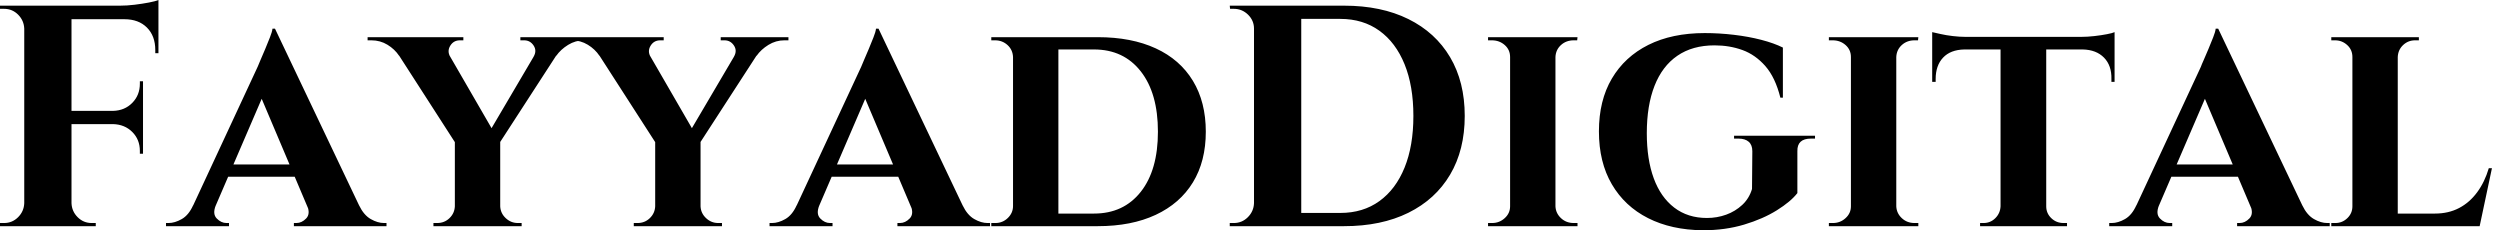 <svg baseProfile="full" height="28" version="1.1" viewBox="0 0 304 28" width="304" xmlns="http://www.w3.org/2000/svg" xmlns:ev="http://www.w3.org/2001/xml-events" xmlns:xlink="http://www.w3.org/1999/xlink"><defs /><g><path d="M10.304 0.689V27.502H4.558V0.689ZM18.999 13.483V15.092H10.189V13.483ZM20.876 0.689V2.337H10.189V0.689ZM18.999 15.015V18.692H18.616V18.347Q18.616 16.969 17.696 16.049Q16.777 15.13 15.36 15.092V15.015ZM18.999 9.882V13.56H15.36V13.483Q16.777 13.445 17.696 12.506Q18.616 11.568 18.616 10.189V9.882ZM20.876 2.222V6.473H20.492V6.09Q20.492 4.367 19.477 3.352Q18.462 2.337 16.739 2.337V2.222ZM20.876 0.0V1.111L16.202 0.689Q17.045 0.689 17.984 0.575Q18.922 0.46 19.726 0.306Q20.531 0.153 20.876 0.0ZM4.673 24.706V27.502H1.609V27.119Q1.609 27.119 1.858 27.119Q2.107 27.119 2.107 27.119Q3.103 27.119 3.811 26.41Q4.52 25.702 4.558 24.706ZM4.673 3.486H4.558Q4.52 2.49 3.811 1.781Q3.103 1.073 2.107 1.073Q2.107 1.073 1.858 1.073Q1.609 1.073 1.609 1.073V0.689H4.673ZM10.189 24.706H10.304Q10.342 25.702 11.051 26.41Q11.759 27.119 12.755 27.119Q12.755 27.119 12.985 27.119Q13.215 27.119 13.253 27.119V27.502H10.189Z M35.048 3.486 46.386 27.311H39.912L32.788 10.495ZM27.847 24.974Q27.425 26.008 27.962 26.564Q28.498 27.119 29.149 27.119H29.456V27.502H21.795V27.119Q21.795 27.119 21.948 27.119Q22.101 27.119 22.101 27.119Q22.867 27.119 23.71 26.64Q24.553 26.161 25.089 24.974ZM35.048 3.486 35.124 8.082 26.813 27.387H23.978L32.941 8.12Q33.018 7.891 33.286 7.297Q33.554 6.703 33.86 5.956Q34.167 5.209 34.435 4.539Q34.703 3.869 34.741 3.486ZM38.38 19.995V21.488H28.613V19.995ZM38.955 24.974H45.275Q45.85 26.161 46.692 26.64Q47.535 27.119 48.301 27.119Q48.301 27.119 48.454 27.119Q48.607 27.119 48.607 27.119V27.502H37.346V27.119H37.653Q38.304 27.119 38.84 26.564Q39.376 26.008 38.955 24.974Z M55.004 4.558 62.205 17.007 57.111 17.581 48.722 4.558ZM62.435 17.083V27.502H56.919V17.16ZM67.874 4.558H70.67L62.052 17.85L60.252 17.505ZM66.495 6.895Q66.917 6.167 66.495 5.535Q66.074 4.903 65.346 4.903Q65.346 4.903 65.116 4.903Q64.886 4.903 64.886 4.903V4.52H73.122V4.903H72.624Q71.59 4.903 70.689 5.458Q69.789 6.014 69.253 6.78ZM56.345 6.895 50.14 6.78Q49.603 5.975 48.722 5.439Q47.841 4.903 46.769 4.903H46.309V4.52H57.953V4.903Q57.953 4.903 57.743 4.903Q57.532 4.903 57.532 4.903Q56.766 4.903 56.364 5.554Q55.962 6.205 56.345 6.895ZM57.034 25.089V27.502H54.315V27.119Q54.353 27.119 54.564 27.119Q54.774 27.119 54.774 27.119Q55.655 27.119 56.268 26.525Q56.881 25.932 56.919 25.089ZM62.358 25.089H62.435Q62.473 25.932 63.105 26.525Q63.737 27.119 64.58 27.119Q64.58 27.119 64.81 27.119Q65.04 27.119 65.04 27.119V27.502H62.358Z M79.365 4.558 86.566 17.007 81.472 17.581 73.083 4.558ZM86.796 17.083V27.502H81.28V17.16ZM92.235 4.558H95.031L86.413 17.85L84.613 17.505ZM90.856 6.895Q91.278 6.167 90.856 5.535Q90.435 4.903 89.707 4.903Q89.707 4.903 89.477 4.903Q89.248 4.903 89.248 4.903V4.52H97.483V4.903H96.985Q95.951 4.903 95.051 5.458Q94.15 6.014 93.614 6.78ZM80.706 6.895 74.501 6.78Q73.964 5.975 73.083 5.439Q72.202 4.903 71.13 4.903H70.67V4.52H82.315V4.903Q82.315 4.903 82.104 4.903Q81.893 4.903 81.893 4.903Q81.127 4.903 80.725 5.554Q80.323 6.205 80.706 6.895ZM81.395 25.089V27.502H78.676V27.119Q78.714 27.119 78.925 27.119Q79.135 27.119 79.135 27.119Q80.016 27.119 80.629 26.525Q81.242 25.932 81.28 25.089ZM86.72 25.089H86.796Q86.834 25.932 87.466 26.525Q88.098 27.119 88.941 27.119Q88.941 27.119 89.171 27.119Q89.401 27.119 89.401 27.119V27.502H86.72Z M108.438 3.486 119.776 27.311H113.302L106.178 10.495ZM101.237 24.974Q100.815 26.008 101.352 26.564Q101.888 27.119 102.539 27.119H102.845V27.502H95.185V27.119Q95.185 27.119 95.338 27.119Q95.491 27.119 95.491 27.119Q96.257 27.119 97.1 26.64Q97.943 26.161 98.479 24.974ZM108.438 3.486 108.514 8.082 100.202 27.387H97.368L106.331 8.12Q106.408 7.891 106.676 7.297Q106.944 6.703 107.25 5.956Q107.557 5.209 107.825 4.539Q108.093 3.869 108.131 3.486ZM111.77 19.995V21.488H102.003V19.995ZM112.345 24.974H118.665Q119.239 26.161 120.082 26.64Q120.925 27.119 121.691 27.119Q121.691 27.119 121.844 27.119Q121.997 27.119 121.997 27.119V27.502H110.736V27.119H111.042Q111.694 27.119 112.23 26.564Q112.766 26.008 112.345 24.974Z M135.097 4.52Q139.196 4.52 142.145 5.88Q145.094 7.239 146.665 9.825Q148.235 12.41 148.235 16.011Q148.235 19.611 146.665 22.178Q145.094 24.744 142.145 26.123Q139.196 27.502 135.097 27.502H126.594L126.517 25.97Q129.428 25.97 131.209 25.97Q132.99 25.97 133.814 25.97Q134.637 25.97 134.637 25.97Q138.238 25.97 140.326 23.327Q142.413 20.684 142.413 16.011Q142.413 11.338 140.326 8.676Q138.238 6.014 134.637 6.014Q134.637 6.014 133.795 6.014Q132.952 6.014 131.075 6.014Q129.198 6.014 126.134 6.014V4.52ZM130.309 4.52V27.502H124.793V4.52ZM124.908 25.051V27.502H122.15V27.119Q122.15 27.119 122.38 27.119Q122.61 27.119 122.648 27.119Q123.529 27.119 124.161 26.506Q124.793 25.893 124.793 25.051ZM124.87 6.933H124.793Q124.755 6.052 124.123 5.477Q123.491 4.903 122.61 4.903Q122.61 4.903 122.38 4.903Q122.15 4.903 122.15 4.903V4.52H124.87Z M165.051 0.689Q169.57 0.689 172.865 2.317Q176.159 3.945 177.94 6.952Q179.721 9.959 179.721 14.096Q179.721 18.233 177.94 21.239Q176.159 24.246 172.865 25.874Q169.57 27.502 165.051 27.502H155.934L155.896 25.893Q157.007 25.893 158.213 25.893Q159.42 25.893 160.55 25.893Q161.68 25.893 162.599 25.893Q163.518 25.893 164.055 25.893Q164.591 25.893 164.591 25.893Q167.349 25.893 169.341 24.457Q171.332 23.021 172.405 20.378Q173.477 17.735 173.477 14.096Q173.477 10.457 172.405 7.814Q171.332 5.171 169.341 3.735Q167.349 2.298 164.591 2.298Q164.591 2.298 164.036 2.298Q163.48 2.298 162.523 2.298Q161.565 2.298 160.378 2.298Q159.19 2.298 157.926 2.298Q156.662 2.298 155.513 2.298V0.689ZM159.841 0.689V27.502H154.096V0.689ZM154.211 24.706V27.502H151.146V27.119Q151.146 27.119 151.395 27.119Q151.644 27.119 151.644 27.119Q152.64 27.119 153.349 26.41Q154.057 25.702 154.096 24.706ZM154.211 3.486H154.096Q154.096 2.49 153.368 1.781Q152.64 1.073 151.644 1.073Q151.644 1.073 151.415 1.073Q151.185 1.073 151.185 1.073L151.146 0.689H154.211Z M190.752 4.52V27.502H185.237V4.52ZM185.352 25.089V27.502H182.555V27.119Q182.555 27.119 182.785 27.119Q183.015 27.119 183.053 27.119Q183.934 27.119 184.585 26.525Q185.237 25.932 185.237 25.089ZM190.676 25.089H190.752Q190.791 25.932 191.423 26.525Q192.055 27.119 192.974 27.119Q192.974 27.119 193.185 27.119Q193.395 27.119 193.434 27.119V27.502H190.676ZM190.676 6.933V4.52H193.434L193.395 4.903Q193.395 4.903 193.204 4.903Q193.012 4.903 192.974 4.903Q192.055 4.903 191.423 5.477Q190.791 6.052 190.752 6.933ZM185.352 6.933H185.237Q185.237 6.052 184.585 5.477Q183.934 4.903 183.015 4.903Q183.015 4.903 182.785 4.903Q182.555 4.903 182.555 4.903V4.52H185.352Z M208.908 4.022Q210.67 4.022 212.451 4.233Q214.233 4.443 215.784 4.845Q217.335 5.248 218.408 5.784V11.874H218.101Q217.488 9.423 216.282 8.044Q215.075 6.665 213.505 6.09Q211.934 5.516 210.096 5.516Q207.415 5.516 205.576 6.78Q203.737 8.044 202.799 10.438Q201.86 12.832 201.86 16.202Q201.86 19.382 202.703 21.68Q203.546 23.978 205.193 25.242Q206.84 26.506 209.176 26.506Q210.402 26.506 211.513 26.104Q212.624 25.702 213.466 24.917Q214.309 24.131 214.654 22.982L214.692 18.386Q214.692 17.62 214.252 17.237Q213.811 16.854 213.007 16.854H212.471V16.509H222.315V16.854H221.817Q220.131 16.854 220.17 18.386V23.48Q219.365 24.514 217.68 25.568Q215.995 26.621 213.696 27.311Q211.398 28.0 208.679 28.0Q204.848 27.962 202.014 26.525Q199.179 25.089 197.609 22.408Q196.038 19.726 196.038 15.973Q196.038 12.219 197.609 9.557Q199.179 6.895 202.052 5.458Q204.925 4.022 208.908 4.022Z M232.197 4.52V27.502H226.681V4.52ZM226.796 25.089V27.502H224V27.119Q224 27.119 224.23 27.119Q224.46 27.119 224.498 27.119Q225.379 27.119 226.03 26.525Q226.681 25.932 226.681 25.089ZM232.12 25.089H232.197Q232.235 25.932 232.867 26.525Q233.499 27.119 234.419 27.119Q234.419 27.119 234.629 27.119Q234.84 27.119 234.878 27.119V27.502H232.12ZM232.12 6.933V4.52H234.878L234.84 4.903Q234.84 4.903 234.648 4.903Q234.457 4.903 234.419 4.903Q233.499 4.903 232.867 5.477Q232.235 6.052 232.197 6.933ZM226.796 6.933H226.681Q226.681 6.052 226.03 5.477Q225.379 4.903 224.46 4.903Q224.46 4.903 224.23 4.903Q224 4.903 224 4.903V4.52H226.796Z M250.43 4.635V27.502H244.876V4.635ZM258.741 4.482V6.014H236.564V4.482ZM258.741 5.899V9.959H258.358V9.614Q258.397 7.967 257.458 7.01Q256.52 6.052 254.873 6.014V5.899ZM258.741 3.907V4.865L254.72 4.482Q255.447 4.482 256.29 4.386Q257.133 4.29 257.822 4.156Q258.512 4.022 258.741 3.907ZM244.952 25.089V27.502H242.386V27.119Q242.386 27.119 242.596 27.119Q242.807 27.119 242.807 27.119Q243.65 27.119 244.244 26.525Q244.837 25.932 244.876 25.089ZM250.315 25.089H250.43Q250.43 25.932 251.042 26.525Q251.655 27.119 252.536 27.119Q252.536 27.119 252.747 27.119Q252.958 27.119 252.958 27.119V27.502H250.315ZM240.471 5.899V6.014Q238.785 6.052 237.885 7.01Q236.985 7.967 236.985 9.614V9.959H236.564V5.899ZM236.564 3.907Q236.908 3.984 237.579 4.137Q238.249 4.29 239.073 4.386Q239.896 4.482 240.585 4.482L236.564 4.865Z M271.343 3.486 282.681 27.311H276.208L269.083 10.495ZM264.142 24.974Q263.721 26.008 264.257 26.564Q264.793 27.119 265.445 27.119H265.751V27.502H258.09V27.119Q258.09 27.119 258.244 27.119Q258.397 27.119 258.397 27.119Q259.163 27.119 260.005 26.64Q260.848 26.161 261.384 24.974ZM271.343 3.486 271.42 8.082 263.108 27.387H260.274L269.237 8.12Q269.313 7.891 269.581 7.297Q269.85 6.703 270.156 5.956Q270.462 5.209 270.731 4.539Q270.999 3.869 271.037 3.486ZM274.676 19.995V21.488H264.908V19.995ZM275.25 24.974H281.57Q282.145 26.161 282.988 26.64Q283.83 27.119 284.596 27.119Q284.596 27.119 284.75 27.119Q284.903 27.119 284.903 27.119V27.502H273.642V27.119H273.948Q274.599 27.119 275.135 26.564Q275.672 26.008 275.25 24.974Z M293.176 4.52V27.502H287.661V4.52ZM302.101 25.97 303.021 27.502H293.1V25.97ZM304.629 20.454 303.135 27.502H296.509L297.696 25.97Q299.343 25.97 300.627 25.3Q301.91 24.629 302.829 23.384Q303.748 22.14 304.246 20.454ZM287.776 25.089 287.929 27.502H285.094V27.119Q285.094 27.119 285.324 27.119Q285.554 27.119 285.592 27.119Q286.435 27.119 287.048 26.525Q287.661 25.932 287.661 25.089ZM293.1 6.933V4.52H295.743V4.903Q295.705 4.903 295.494 4.903Q295.283 4.903 295.283 4.903Q294.44 4.903 293.828 5.477Q293.215 6.052 293.176 6.933ZM287.776 6.933H287.661Q287.661 6.052 287.029 5.477Q286.397 4.903 285.554 4.903Q285.516 4.903 285.305 4.903Q285.094 4.903 285.094 4.903V4.52H287.776Z " fill="rgb(0,0,0)" transform="translate(-1.609, 0)" /></g></svg>